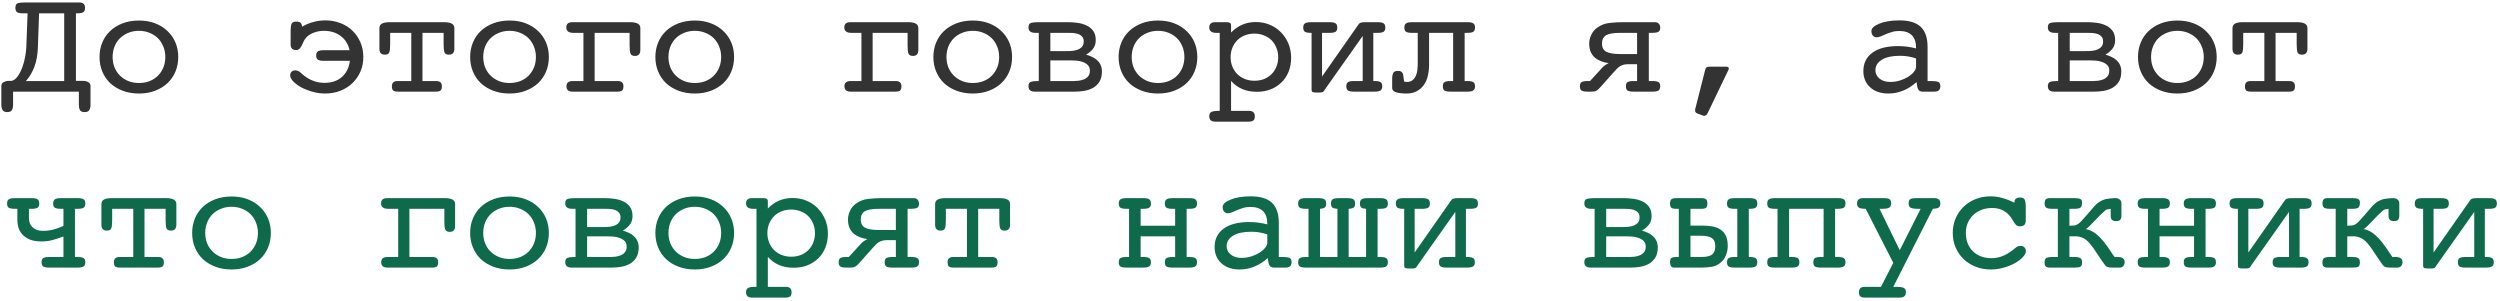 <?xml version="1.0" encoding="UTF-8"?> <svg xmlns="http://www.w3.org/2000/svg" width="682" height="82" viewBox="0 0 682 82" fill="none"><path d="M21.513 25H3.568V28.609C3.568 29.17 3.466 29.635 3.261 30.004C3.069 30.387 2.639 30.578 1.969 30.578C1.326 30.578 0.896 30.38 0.677 29.983C0.472 29.601 0.369 29.129 0.369 28.568V23.482C0.369 22.977 0.581 22.614 1.005 22.395C1.429 22.177 1.866 22.067 2.317 22.067H3.158C3.801 21.917 4.361 21.493 4.84 20.796C5.332 20.099 5.749 19.285 6.091 18.355C6.433 17.412 6.692 16.441 6.87 15.443C7.048 14.445 7.15 13.584 7.178 12.859L7.526 3.631H6.173C5.476 3.631 4.97 3.528 4.655 3.323C4.354 3.104 4.204 2.715 4.204 2.154C4.204 1.457 4.402 1.04 4.799 0.903C5.209 0.753 5.824 0.678 6.645 0.678H21.677C22.689 0.678 23.194 1.17 23.194 2.154C23.194 2.715 23.037 3.104 22.723 3.323C22.408 3.528 21.902 3.631 21.205 3.631H20.713V22.067H22.764C23.215 22.067 23.645 22.177 24.056 22.395C24.48 22.614 24.691 22.977 24.691 23.482V28.568C24.691 29.129 24.589 29.601 24.384 29.983C24.179 30.38 23.748 30.578 23.092 30.578C22.422 30.578 21.991 30.387 21.8 30.004C21.608 29.635 21.513 29.17 21.513 28.609V25ZM17.514 3.631H10.664L10.336 12.859C10.281 14.883 9.96 16.674 9.372 18.232C8.784 19.777 8.012 21.069 7.055 22.108H17.514V3.631ZM48.624 15.546C48.624 16.981 48.371 18.308 47.865 19.524C47.359 20.741 46.635 21.794 45.691 22.683C44.762 23.558 43.634 24.248 42.308 24.754C40.995 25.26 39.525 25.513 37.898 25.513C36.285 25.513 34.809 25.26 33.469 24.754C32.143 24.248 31.008 23.558 30.064 22.683C29.135 21.794 28.417 20.741 27.911 19.524C27.405 18.308 27.152 16.981 27.152 15.546C27.152 14.124 27.405 12.805 27.911 11.588C28.417 10.371 29.135 9.325 30.064 8.45C31.008 7.562 32.143 6.864 33.469 6.358C34.809 5.853 36.285 5.6 37.898 5.6C39.525 5.6 40.995 5.853 42.308 6.358C43.634 6.864 44.762 7.568 45.691 8.471C46.635 9.359 47.359 10.405 47.865 11.608C48.371 12.812 48.624 14.124 48.624 15.546ZM37.898 22.642C38.965 22.642 39.935 22.471 40.81 22.129C41.699 21.773 42.458 21.281 43.087 20.652C43.716 20.023 44.208 19.278 44.563 18.417C44.919 17.542 45.097 16.585 45.097 15.546C45.097 14.534 44.919 13.591 44.563 12.716C44.208 11.827 43.716 11.068 43.087 10.44C42.458 9.811 41.699 9.318 40.81 8.963C39.935 8.594 38.965 8.409 37.898 8.409C36.846 8.409 35.875 8.594 34.986 8.963C34.111 9.318 33.352 9.811 32.71 10.44C32.081 11.068 31.589 11.827 31.233 12.716C30.892 13.591 30.721 14.534 30.721 15.546C30.721 16.558 30.892 17.501 31.233 18.376C31.589 19.237 32.081 19.982 32.71 20.611C33.352 21.24 34.111 21.739 34.986 22.108C35.875 22.464 36.846 22.642 37.898 22.642ZM88.307 16.592C87.582 16.592 87.056 16.489 86.728 16.284C86.413 16.079 86.256 15.696 86.256 15.136C86.256 14.575 86.413 14.199 86.728 14.008C87.056 13.803 87.582 13.7 88.307 13.7H95.361C95.006 12.046 94.199 10.754 92.941 9.824C91.697 8.881 90.166 8.409 88.348 8.409C87.117 8.409 85.969 8.676 84.902 9.209C83.85 9.742 83.111 10.542 82.688 11.608C82.455 12.224 82.189 12.723 81.888 13.105C81.601 13.475 81.238 13.659 80.801 13.659C79.789 13.659 79.283 13.153 79.283 12.142V8.409C79.283 7.521 79.372 6.878 79.55 6.481C79.741 6.085 80.158 5.887 80.801 5.887C81.853 5.887 82.38 6.324 82.38 7.199V7.281C83.364 6.721 84.383 6.297 85.436 6.01C86.488 5.709 87.603 5.559 88.778 5.559C90.228 5.559 91.581 5.805 92.839 6.297C94.11 6.775 95.204 7.459 96.12 8.348C97.05 9.223 97.781 10.282 98.314 11.526C98.848 12.757 99.114 14.097 99.114 15.546C99.114 16.981 98.855 18.301 98.335 19.504C97.815 20.707 97.091 21.76 96.161 22.662C95.245 23.551 94.144 24.248 92.859 24.754C91.588 25.26 90.214 25.513 88.737 25.513C87.507 25.513 86.311 25.342 85.148 25C83.986 24.658 82.961 24.248 82.072 23.77C81.197 23.277 80.493 22.744 79.96 22.17C79.427 21.596 79.16 21.069 79.16 20.591C79.16 20.167 79.283 19.832 79.529 19.586C79.789 19.326 80.124 19.196 80.534 19.196C81.095 19.196 81.607 19.422 82.072 19.873C82.537 20.324 83.091 20.762 83.733 21.186C84.458 21.65 85.231 22.006 86.051 22.252C86.885 22.484 87.705 22.601 88.512 22.601C90.481 22.601 92.073 22.061 93.29 20.98C94.507 19.887 95.225 18.424 95.443 16.592H88.307ZM108.589 25C107.96 25 107.522 24.904 107.276 24.713C107.03 24.508 106.907 24.111 106.907 23.523C106.907 22.58 107.42 22.108 108.445 22.108H112.198V8.963H106.436V12.101C106.436 13.085 106.36 13.803 106.21 14.254C106.06 14.691 105.643 14.91 104.959 14.91C103.988 14.91 103.503 14.37 103.503 13.29V7.691C103.503 7.104 103.735 6.687 104.2 6.44C104.679 6.181 105.396 6.051 106.354 6.051H121.099C122.042 6.051 122.753 6.181 123.231 6.44C123.71 6.687 123.949 7.104 123.949 7.691V13.29C123.949 14.37 123.457 14.91 122.473 14.91C121.803 14.91 121.393 14.691 121.242 14.254C121.092 13.803 121.017 13.085 121.017 12.101V8.963H115.254V22.108H118.986C120.025 22.108 120.545 22.58 120.545 23.523C120.545 24.111 120.415 24.508 120.155 24.713C119.909 24.904 119.479 25 118.863 25H108.589ZM149.728 15.546C149.728 16.981 149.475 18.308 148.969 19.524C148.463 20.741 147.738 21.794 146.795 22.683C145.865 23.558 144.737 24.248 143.411 24.754C142.099 25.26 140.629 25.513 139.002 25.513C137.389 25.513 135.912 25.26 134.572 24.754C133.246 24.248 132.111 23.558 131.168 22.683C130.238 21.794 129.521 20.741 129.015 19.524C128.509 18.308 128.256 16.981 128.256 15.546C128.256 14.124 128.509 12.805 129.015 11.588C129.521 10.371 130.238 9.325 131.168 8.45C132.111 7.562 133.246 6.864 134.572 6.358C135.912 5.853 137.389 5.6 139.002 5.6C140.629 5.6 142.099 5.853 143.411 6.358C144.737 6.864 145.865 7.568 146.795 8.471C147.738 9.359 148.463 10.405 148.969 11.608C149.475 12.812 149.728 14.124 149.728 15.546ZM139.002 22.642C140.068 22.642 141.039 22.471 141.914 22.129C142.803 21.773 143.562 21.281 144.19 20.652C144.819 20.023 145.312 19.278 145.667 18.417C146.022 17.542 146.2 16.585 146.2 15.546C146.2 14.534 146.022 13.591 145.667 12.716C145.312 11.827 144.819 11.068 144.19 10.44C143.562 9.811 142.803 9.318 141.914 8.963C141.039 8.594 140.068 8.409 139.002 8.409C137.949 8.409 136.979 8.594 136.09 8.963C135.215 9.318 134.456 9.811 133.813 10.44C133.185 11.068 132.692 11.827 132.337 12.716C131.995 13.591 131.824 14.534 131.824 15.546C131.824 16.558 131.995 17.501 132.337 18.376C132.692 19.237 133.185 19.982 133.813 20.611C134.456 21.24 135.215 21.739 136.09 22.108C136.979 22.464 137.949 22.642 139.002 22.642ZM156.208 25C155.087 25 154.526 24.508 154.526 23.523C154.526 22.58 155.101 22.108 156.249 22.108H159.161V8.963H156.434C155.135 8.963 154.485 8.471 154.485 7.486C154.485 6.529 155.032 6.051 156.126 6.051H171.835C172.792 6.051 173.503 6.181 173.968 6.44C174.446 6.687 174.686 7.104 174.686 7.691V13.618C174.686 14.712 174.2 15.259 173.229 15.259C172.56 15.259 172.143 15.033 171.979 14.582C171.828 14.131 171.753 13.42 171.753 12.449V8.963H162.217V22.108H168.513C169.552 22.108 170.071 22.58 170.071 23.523C170.071 24.111 169.941 24.508 169.682 24.713C169.436 24.904 169.005 25 168.39 25H156.208ZM200.259 15.546C200.259 16.981 200.006 18.308 199.5 19.524C198.994 20.741 198.27 21.794 197.326 22.683C196.396 23.558 195.269 24.248 193.942 24.754C192.63 25.26 191.16 25.513 189.533 25.513C187.92 25.513 186.443 25.26 185.104 24.754C183.777 24.248 182.643 23.558 181.699 22.683C180.77 21.794 180.052 20.741 179.546 19.524C179.04 18.308 178.787 16.981 178.787 15.546C178.787 14.124 179.04 12.805 179.546 11.588C180.052 10.371 180.77 9.325 181.699 8.45C182.643 7.562 183.777 6.864 185.104 6.358C186.443 5.853 187.92 5.6 189.533 5.6C191.16 5.6 192.63 5.853 193.942 6.358C195.269 6.864 196.396 7.568 197.326 8.471C198.27 9.359 198.994 10.405 199.5 11.608C200.006 12.812 200.259 14.124 200.259 15.546ZM189.533 22.642C190.6 22.642 191.57 22.471 192.445 22.129C193.334 21.773 194.093 21.281 194.722 20.652C195.351 20.023 195.843 19.278 196.198 18.417C196.554 17.542 196.731 16.585 196.731 15.546C196.731 14.534 196.554 13.591 196.198 12.716C195.843 11.827 195.351 11.068 194.722 10.44C194.093 9.811 193.334 9.318 192.445 8.963C191.57 8.594 190.6 8.409 189.533 8.409C188.48 8.409 187.51 8.594 186.621 8.963C185.746 9.318 184.987 9.811 184.345 10.44C183.716 11.068 183.224 11.827 182.868 12.716C182.526 13.591 182.355 14.534 182.355 15.546C182.355 16.558 182.526 17.501 182.868 18.376C183.224 19.237 183.716 19.982 184.345 20.611C184.987 21.24 185.746 21.739 186.621 22.108C187.51 22.464 188.48 22.642 189.533 22.642ZM232.046 25C230.925 25 230.364 24.508 230.364 23.523C230.364 22.58 230.938 22.108 232.087 22.108H234.999V8.963H232.271C230.973 8.963 230.323 8.471 230.323 7.486C230.323 6.529 230.87 6.051 231.964 6.051H247.673C248.63 6.051 249.341 6.181 249.806 6.44C250.284 6.687 250.523 7.104 250.523 7.691V13.618C250.523 14.712 250.038 15.259 249.067 15.259C248.397 15.259 247.98 15.033 247.816 14.582C247.666 14.131 247.591 13.42 247.591 12.449V8.963H238.055V22.108H244.351C245.39 22.108 245.909 22.58 245.909 23.523C245.909 24.111 245.779 24.508 245.52 24.713C245.273 24.904 244.843 25 244.228 25H232.046ZM276.097 15.546C276.097 16.981 275.844 18.308 275.338 19.524C274.832 20.741 274.107 21.794 273.164 22.683C272.234 23.558 271.106 24.248 269.78 24.754C268.468 25.26 266.998 25.513 265.371 25.513C263.758 25.513 262.281 25.26 260.941 24.754C259.615 24.248 258.48 23.558 257.537 22.683C256.607 21.794 255.89 20.741 255.384 19.524C254.878 18.308 254.625 16.981 254.625 15.546C254.625 14.124 254.878 12.805 255.384 11.588C255.89 10.371 256.607 9.325 257.537 8.45C258.48 7.562 259.615 6.864 260.941 6.358C262.281 5.853 263.758 5.6 265.371 5.6C266.998 5.6 268.468 5.853 269.78 6.358C271.106 6.864 272.234 7.568 273.164 8.471C274.107 9.359 274.832 10.405 275.338 11.608C275.844 12.812 276.097 14.124 276.097 15.546ZM265.371 22.642C266.438 22.642 267.408 22.471 268.283 22.129C269.172 21.773 269.931 21.281 270.56 20.652C271.188 20.023 271.681 19.278 272.036 18.417C272.392 17.542 272.569 16.585 272.569 15.546C272.569 14.534 272.392 13.591 272.036 12.716C271.681 11.827 271.188 11.068 270.56 10.44C269.931 9.811 269.172 9.318 268.283 8.963C267.408 8.594 266.438 8.409 265.371 8.409C264.318 8.409 263.348 8.594 262.459 8.963C261.584 9.318 260.825 9.811 260.183 10.44C259.554 11.068 259.062 11.827 258.706 12.716C258.364 13.591 258.193 14.534 258.193 15.546C258.193 16.558 258.364 17.501 258.706 18.376C259.062 19.237 259.554 19.982 260.183 20.611C260.825 21.24 261.584 21.739 262.459 22.108C263.348 22.464 264.318 22.642 265.371 22.642ZM282.29 25C281.142 25 280.567 24.508 280.567 23.523C280.567 22.936 280.752 22.553 281.121 22.375C281.504 22.197 282.119 22.108 282.967 22.108H283.377V8.963H282.454C281.196 8.963 280.567 8.471 280.567 7.486C280.567 6.789 280.8 6.379 281.265 6.256C281.729 6.119 282.434 6.051 283.377 6.051H291.437C292.229 6.051 293.057 6.112 293.918 6.235C294.793 6.345 295.6 6.57 296.338 6.912C297.076 7.24 297.691 7.726 298.184 8.368C298.676 9.011 298.922 9.865 298.922 10.932C298.922 11.916 298.662 12.723 298.143 13.352C297.623 13.98 297.001 14.5 296.276 14.91C296.837 15.06 297.377 15.259 297.896 15.505C298.416 15.737 298.874 16.038 299.271 16.407C299.681 16.763 300.002 17.193 300.234 17.699C300.48 18.205 300.604 18.807 300.604 19.504C300.604 20.625 300.385 21.541 299.947 22.252C299.51 22.963 298.942 23.523 298.245 23.934C297.548 24.33 296.755 24.61 295.866 24.774C294.991 24.925 294.116 25 293.241 25H282.29ZM286.535 13.946H290.473C290.814 13.946 291.279 13.94 291.867 13.926C292.455 13.912 293.029 13.83 293.59 13.68C294.15 13.529 294.629 13.276 295.025 12.921C295.436 12.552 295.641 12.012 295.641 11.301C295.641 10.685 295.47 10.221 295.128 9.906C294.8 9.578 294.396 9.346 293.918 9.209C293.439 9.072 292.954 8.997 292.462 8.983C291.983 8.97 291.587 8.963 291.272 8.963H286.535V13.946ZM286.535 16.469V22.108H292.954C293.323 22.108 293.754 22.081 294.246 22.026C294.752 21.958 295.23 21.835 295.682 21.657C296.133 21.48 296.516 21.206 296.83 20.837C297.158 20.454 297.322 19.935 297.322 19.278C297.322 18.608 297.131 18.096 296.748 17.74C296.379 17.371 295.914 17.091 295.354 16.899C294.793 16.694 294.198 16.571 293.569 16.53C292.94 16.489 292.387 16.469 291.908 16.469H286.535ZM326.628 15.546C326.628 16.981 326.375 18.308 325.869 19.524C325.363 20.741 324.639 21.794 323.695 22.683C322.766 23.558 321.638 24.248 320.312 24.754C318.999 25.26 317.529 25.513 315.902 25.513C314.289 25.513 312.812 25.26 311.473 24.754C310.146 24.248 309.012 23.558 308.068 22.683C307.139 21.794 306.421 20.741 305.915 19.524C305.409 18.308 305.156 16.981 305.156 15.546C305.156 14.124 305.409 12.805 305.915 11.588C306.421 10.371 307.139 9.325 308.068 8.45C309.012 7.562 310.146 6.864 311.473 6.358C312.812 5.853 314.289 5.6 315.902 5.6C317.529 5.6 318.999 5.853 320.312 6.358C321.638 6.864 322.766 7.568 323.695 8.471C324.639 9.359 325.363 10.405 325.869 11.608C326.375 12.812 326.628 14.124 326.628 15.546ZM315.902 22.642C316.969 22.642 317.939 22.471 318.814 22.129C319.703 21.773 320.462 21.281 321.091 20.652C321.72 20.023 322.212 19.278 322.567 18.417C322.923 17.542 323.101 16.585 323.101 15.546C323.101 14.534 322.923 13.591 322.567 12.716C322.212 11.827 321.72 11.068 321.091 10.44C320.462 9.811 319.703 9.318 318.814 8.963C317.939 8.594 316.969 8.409 315.902 8.409C314.85 8.409 313.879 8.594 312.99 8.963C312.115 9.318 311.356 9.811 310.714 10.44C310.085 11.068 309.593 11.827 309.237 12.716C308.896 13.591 308.725 14.534 308.725 15.546C308.725 16.558 308.896 17.501 309.237 18.376C309.593 19.237 310.085 19.982 310.714 20.611C311.356 21.24 312.115 21.739 312.99 22.108C313.879 22.464 314.85 22.642 315.902 22.642ZM342.193 22.026C343.137 22.026 344.005 21.876 344.798 21.575C345.604 21.261 346.295 20.816 346.869 20.242C347.443 19.668 347.888 18.991 348.202 18.212C348.53 17.419 348.694 16.544 348.694 15.587C348.694 14.671 348.53 13.823 348.202 13.044C347.888 12.251 347.45 11.567 346.89 10.993C346.329 10.419 345.639 9.975 344.818 9.66C344.012 9.332 343.137 9.168 342.193 9.168C341.236 9.168 340.354 9.332 339.548 9.66C338.755 9.975 338.078 10.419 337.518 10.993C336.957 11.567 336.513 12.251 336.185 13.044C335.87 13.823 335.713 14.671 335.713 15.587C335.713 16.517 335.87 17.378 336.185 18.171C336.513 18.95 336.957 19.627 337.518 20.201C338.078 20.762 338.755 21.206 339.548 21.534C340.354 21.862 341.236 22.026 342.193 22.026ZM331.509 33.183C330.429 33.183 329.889 32.697 329.889 31.727C329.889 31.139 330.08 30.742 330.463 30.537C330.859 30.346 331.488 30.25 332.35 30.25H332.739V8.963H331.816C330.531 8.963 329.889 8.471 329.889 7.486C329.889 6.529 330.429 6.051 331.509 6.051H334.667C335.446 6.051 335.836 6.331 335.836 6.892V8.881C337.695 6.967 339.938 6.01 342.562 6.01C343.902 6.01 345.16 6.249 346.336 6.728C347.512 7.206 348.53 7.883 349.392 8.758C350.267 9.619 350.957 10.651 351.463 11.854C351.969 13.058 352.222 14.37 352.222 15.792C352.222 17.173 351.989 18.431 351.524 19.565C351.073 20.7 350.424 21.678 349.576 22.498C348.742 23.305 347.758 23.934 346.623 24.385C345.488 24.822 344.244 25.041 342.891 25.041C339.924 25.041 337.572 24.05 335.836 22.067V30.25H340.758C341.797 30.25 342.316 30.742 342.316 31.727C342.316 32.287 342.18 32.67 341.906 32.875C341.646 33.08 341.209 33.183 340.594 33.183H331.509ZM359.297 25.246C358.791 25.246 358.415 25.212 358.169 25.144C357.923 25.075 357.8 24.829 357.8 24.405V8.963H357.574C356.85 8.963 356.323 8.867 355.995 8.676C355.681 8.471 355.523 8.088 355.523 7.527C355.523 6.967 355.681 6.584 355.995 6.379C356.323 6.16 356.85 6.051 357.574 6.051H362.742C363.48 6.051 364.007 6.153 364.321 6.358C364.649 6.55 364.813 6.939 364.813 7.527C364.813 8.088 364.649 8.471 364.321 8.676C364.007 8.867 363.48 8.963 362.742 8.963H361.491H360.65V20.878L370.31 7.076C370.583 6.625 370.843 6.345 371.089 6.235C371.349 6.112 371.8 6.051 372.442 6.051H374.596H374.678H375.847C376.571 6.051 377.098 6.153 377.426 6.358C377.754 6.55 377.918 6.939 377.918 7.527C377.918 8.088 377.754 8.471 377.426 8.676C377.098 8.867 376.571 8.963 375.847 8.963H374.637V22.108H375.006C375.744 22.108 376.271 22.204 376.585 22.395C376.913 22.587 377.077 22.963 377.077 23.523C377.077 24.084 376.913 24.474 376.585 24.692C376.271 24.898 375.744 25 375.006 25H369.346C368.621 25 368.095 24.904 367.767 24.713C367.438 24.508 367.274 24.111 367.274 23.523C367.274 22.963 367.438 22.587 367.767 22.395C368.095 22.204 368.621 22.108 369.346 22.108H371.109H371.745V9.804L361.491 24.323C361.437 24.46 361.368 24.569 361.286 24.651C361.218 24.72 361.156 24.795 361.102 24.877C361.02 25.014 360.924 25.096 360.814 25.123C360.705 25.178 360.568 25.212 360.404 25.226C360.254 25.239 360.042 25.246 359.769 25.246H359.297ZM395.657 25C394.933 25 394.406 24.904 394.078 24.713C393.764 24.508 393.606 24.111 393.606 23.523C393.606 22.963 393.764 22.587 394.078 22.395C394.406 22.204 394.933 22.108 395.657 22.108H396.416V8.963H389.854V17.658C389.854 18.684 389.744 19.675 389.525 20.632C389.307 21.589 388.951 22.423 388.459 23.134C387.967 23.845 387.324 24.419 386.531 24.856C385.752 25.294 384.802 25.513 383.681 25.513C383.462 25.513 383.188 25.506 382.86 25.492C382.546 25.479 382.211 25.444 381.855 25.39C381.514 25.349 381.186 25.28 380.871 25.185C380.57 25.089 380.331 24.973 380.153 24.836C379.907 24.576 379.784 24.269 379.784 23.913V21.268C379.784 20.816 379.866 20.386 380.03 19.976C380.194 19.552 380.646 19.34 381.384 19.34C381.767 19.34 382.047 19.401 382.225 19.524C382.416 19.648 382.566 19.818 382.676 20.037C382.758 20.27 382.812 20.509 382.84 20.755C382.867 20.987 382.895 21.213 382.922 21.432L383.065 22.273C383.339 22.327 383.571 22.355 383.763 22.355C384.446 22.355 384.986 22.184 385.383 21.842C385.793 21.486 386.094 21.062 386.285 20.57C386.49 20.078 386.62 19.565 386.675 19.032C386.729 18.499 386.757 18.041 386.757 17.658V8.963H385.157C384.433 8.963 383.906 8.867 383.578 8.676C383.264 8.471 383.106 8.088 383.106 7.527C383.106 6.967 383.264 6.584 383.578 6.379C383.906 6.16 384.433 6.051 385.157 6.051H400.312C401.051 6.051 401.577 6.153 401.892 6.358C402.22 6.55 402.384 6.939 402.384 7.527C402.384 8.088 402.22 8.471 401.892 8.676C401.577 8.867 401.051 8.963 400.312 8.963H399.554V22.108H400.312C401.051 22.108 401.577 22.204 401.892 22.395C402.22 22.587 402.384 22.963 402.384 23.523C402.384 24.084 402.22 24.474 401.892 24.692C401.577 24.898 401.051 25 400.312 25H395.657ZM433.043 25C432.318 25 431.792 24.904 431.464 24.713C431.149 24.508 430.992 24.111 430.992 23.523C430.992 22.963 431.149 22.587 431.464 22.395C431.792 22.204 432.318 22.108 433.043 22.108H433.761L437.021 18.54C437.473 18.034 438.081 17.597 438.847 17.227C438.081 17.118 437.377 16.94 436.734 16.694C436.092 16.435 435.531 16.1 435.053 15.69C434.574 15.266 434.198 14.739 433.925 14.11C433.665 13.468 433.535 12.716 433.535 11.854C433.535 11.048 433.733 10.241 434.13 9.435C434.526 8.614 435.087 7.965 435.812 7.486C436.796 6.789 437.89 6.379 439.093 6.256C440.296 6.119 441.526 6.051 442.784 6.051H451.479C451.958 6.051 452.313 6.201 452.546 6.502C452.792 6.789 452.915 7.131 452.915 7.527C452.915 8.088 452.751 8.471 452.423 8.676C452.095 8.867 451.486 8.963 450.598 8.963H449.798V22.108H450.844C451.568 22.108 452.095 22.204 452.423 22.395C452.751 22.587 452.915 22.963 452.915 23.523C452.915 24.084 452.751 24.474 452.423 24.692C452.095 24.898 451.568 25 450.844 25H445.594C444.869 25 444.343 24.904 444.015 24.713C443.7 24.508 443.543 24.111 443.543 23.523C443.543 22.963 443.7 22.587 444.015 22.395C444.343 22.204 444.869 22.108 445.594 22.108H446.599V17.515H444.097C443.646 17.515 443.256 17.562 442.928 17.658C442.613 17.74 442.306 17.863 442.005 18.027C441.718 18.191 441.431 18.417 441.144 18.704C440.87 18.977 440.549 19.326 440.18 19.75L436.652 23.708C436.434 23.954 436.229 24.166 436.037 24.344C435.859 24.508 435.682 24.638 435.504 24.733C435.34 24.829 435.148 24.898 434.93 24.939C434.711 24.98 434.444 25 434.13 25H433.043ZM446.599 8.963H441.984C440.139 8.963 438.847 9.188 438.108 9.64C437.384 10.077 437.021 10.829 437.021 11.896C437.021 12.935 437.404 13.673 438.17 14.11C438.949 14.534 440.262 14.746 442.107 14.746H446.599V8.963ZM465.117 19.278C465.227 18.827 465.363 18.533 465.527 18.396C465.705 18.26 466.013 18.191 466.45 18.191H470.941C471.146 18.191 471.311 18.232 471.434 18.314C471.557 18.396 471.618 18.499 471.618 18.622C471.618 18.69 471.604 18.779 471.577 18.889C471.55 18.998 471.509 19.101 471.454 19.196L465.814 30.927C465.719 31.132 465.589 31.296 465.425 31.419C465.261 31.542 465.083 31.604 464.892 31.604C464.864 31.604 464.816 31.597 464.748 31.583C464.693 31.569 464.611 31.542 464.502 31.501L463.046 30.968C462.841 30.886 462.684 30.776 462.574 30.64C462.479 30.517 462.431 30.373 462.431 30.209C462.431 30.059 462.431 29.949 462.431 29.881C462.444 29.812 462.458 29.751 462.472 29.696L465.117 19.278ZM524.467 25C523.674 25 523.195 24.549 523.031 23.646L522.826 22.395C521.705 23.407 520.495 24.18 519.196 24.713C517.911 25.246 516.558 25.513 515.136 25.513C513.058 25.513 511.403 24.945 510.173 23.811C508.942 22.676 508.327 21.199 508.327 19.381C508.327 17.248 509.147 15.58 510.788 14.377C512.429 13.174 514.773 12.572 517.822 12.572C519.395 12.572 521.021 12.784 522.703 13.208V13.065C522.703 9.988 521.158 8.45 518.068 8.45C517.344 8.45 516.688 8.546 516.1 8.737C515.512 8.915 514.972 9.106 514.479 9.312C513.987 9.517 513.529 9.715 513.105 9.906C512.695 10.084 512.292 10.173 511.896 10.173C511.513 10.173 511.185 10.023 510.911 9.722C510.651 9.407 510.521 8.983 510.521 8.45C510.521 8.081 510.699 7.732 511.055 7.404C511.424 7.062 511.943 6.755 512.613 6.481C513.283 6.194 514.083 5.969 515.013 5.805C515.956 5.641 517.002 5.559 518.15 5.559C520.789 5.559 522.73 6.146 523.975 7.322C525.219 8.498 525.841 10.33 525.841 12.818V22.108H526.887C527.762 22.108 528.384 22.19 528.753 22.355C529.136 22.519 529.327 22.908 529.327 23.523C529.327 24.508 528.78 25 527.687 25H524.467ZM522.703 15.935C521.268 15.457 519.825 15.218 518.376 15.218C516.188 15.218 514.514 15.58 513.352 16.305C512.189 17.029 511.608 17.98 511.608 19.155C511.608 20.058 511.978 20.816 512.716 21.432C513.468 22.047 514.445 22.355 515.648 22.355C516.564 22.355 517.446 22.225 518.294 21.965C519.155 21.691 519.907 21.356 520.55 20.96C521.192 20.55 521.712 20.099 522.108 19.606C522.505 19.114 522.703 18.629 522.703 18.15V15.935ZM560.376 25C559.228 25 558.653 24.508 558.653 23.523C558.653 22.936 558.838 22.553 559.207 22.375C559.59 22.197 560.205 22.108 561.053 22.108H561.463V8.963H560.54C559.282 8.963 558.653 8.471 558.653 7.486C558.653 6.789 558.886 6.379 559.351 6.256C559.815 6.119 560.52 6.051 561.463 6.051H569.522C570.315 6.051 571.143 6.112 572.004 6.235C572.879 6.345 573.686 6.57 574.424 6.912C575.162 7.24 575.777 7.726 576.27 8.368C576.762 9.011 577.008 9.865 577.008 10.932C577.008 11.916 576.748 12.723 576.229 13.352C575.709 13.98 575.087 14.5 574.362 14.91C574.923 15.06 575.463 15.259 575.982 15.505C576.502 15.737 576.96 16.038 577.356 16.407C577.767 16.763 578.088 17.193 578.32 17.699C578.566 18.205 578.689 18.807 578.689 19.504C578.689 20.625 578.471 21.541 578.033 22.252C577.596 22.963 577.028 23.523 576.331 23.934C575.634 24.33 574.841 24.61 573.952 24.774C573.077 24.925 572.202 25 571.327 25H560.376ZM564.621 13.946H568.559C568.9 13.946 569.365 13.94 569.953 13.926C570.541 13.912 571.115 13.83 571.676 13.68C572.236 13.529 572.715 13.276 573.111 12.921C573.521 12.552 573.727 12.012 573.727 11.301C573.727 10.685 573.556 10.221 573.214 9.906C572.886 9.578 572.482 9.346 572.004 9.209C571.525 9.072 571.04 8.997 570.548 8.983C570.069 8.97 569.673 8.963 569.358 8.963H564.621V13.946ZM564.621 16.469V22.108H571.04C571.409 22.108 571.84 22.081 572.332 22.026C572.838 21.958 573.316 21.835 573.768 21.657C574.219 21.48 574.602 21.206 574.916 20.837C575.244 20.454 575.408 19.935 575.408 19.278C575.408 18.608 575.217 18.096 574.834 17.74C574.465 17.371 574 17.091 573.439 16.899C572.879 16.694 572.284 16.571 571.655 16.53C571.026 16.489 570.473 16.469 569.994 16.469H564.621ZM604.714 15.546C604.714 16.981 604.461 18.308 603.955 19.524C603.449 20.741 602.725 21.794 601.781 22.683C600.852 23.558 599.724 24.248 598.397 24.754C597.085 25.26 595.615 25.513 593.988 25.513C592.375 25.513 590.898 25.26 589.559 24.754C588.232 24.248 587.098 23.558 586.154 22.683C585.225 21.794 584.507 20.741 584.001 19.524C583.495 18.308 583.242 16.981 583.242 15.546C583.242 14.124 583.495 12.805 584.001 11.588C584.507 10.371 585.225 9.325 586.154 8.45C587.098 7.562 588.232 6.864 589.559 6.358C590.898 5.853 592.375 5.6 593.988 5.6C595.615 5.6 597.085 5.853 598.397 6.358C599.724 6.864 600.852 7.568 601.781 8.471C602.725 9.359 603.449 10.405 603.955 11.608C604.461 12.812 604.714 14.124 604.714 15.546ZM593.988 22.642C595.055 22.642 596.025 22.471 596.9 22.129C597.789 21.773 598.548 21.281 599.177 20.652C599.806 20.023 600.298 19.278 600.653 18.417C601.009 17.542 601.187 16.585 601.187 15.546C601.187 14.534 601.009 13.591 600.653 12.716C600.298 11.827 599.806 11.068 599.177 10.44C598.548 9.811 597.789 9.318 596.9 8.963C596.025 8.594 595.055 8.409 593.988 8.409C592.936 8.409 591.965 8.594 591.076 8.963C590.201 9.318 589.442 9.811 588.8 10.44C588.171 11.068 587.679 11.827 587.323 12.716C586.981 13.591 586.811 14.534 586.811 15.546C586.811 16.558 586.981 17.501 587.323 18.376C587.679 19.237 588.171 19.982 588.8 20.611C589.442 21.24 590.201 21.739 591.076 22.108C591.965 22.464 592.936 22.642 593.988 22.642ZM614.106 25C613.478 25 613.04 24.904 612.794 24.713C612.548 24.508 612.425 24.111 612.425 23.523C612.425 22.58 612.938 22.108 613.963 22.108H617.716V8.963H611.953V12.101C611.953 13.085 611.878 13.803 611.728 14.254C611.577 14.691 611.16 14.91 610.477 14.91C609.506 14.91 609.021 14.37 609.021 13.29V7.691C609.021 7.104 609.253 6.687 609.718 6.44C610.196 6.181 610.914 6.051 611.871 6.051H626.616C627.56 6.051 628.271 6.181 628.749 6.44C629.228 6.687 629.467 7.104 629.467 7.691V13.29C629.467 14.37 628.975 14.91 627.99 14.91C627.32 14.91 626.91 14.691 626.76 14.254C626.609 13.803 626.534 13.085 626.534 12.101V8.963H620.771V22.108H624.504C625.543 22.108 626.062 22.58 626.062 23.523C626.062 24.111 625.933 24.508 625.673 24.713C625.427 24.904 624.996 25 624.381 25H614.106Z" fill="#333333"></path><path d="M17.309 56.963H16.55C15.825 56.963 15.299 56.867 14.971 56.676C14.656 56.471 14.499 56.088 14.499 55.527C14.499 54.967 14.656 54.584 14.971 54.379C15.299 54.16 15.825 54.051 16.55 54.051H21.205C21.943 54.051 22.47 54.153 22.784 54.358C23.112 54.55 23.276 54.94 23.276 55.527C23.276 56.088 23.112 56.471 22.784 56.676C22.47 56.867 21.943 56.963 21.205 56.963H20.446V70.108H21.205C21.943 70.108 22.47 70.204 22.784 70.395C23.112 70.587 23.276 70.963 23.276 71.523C23.276 72.084 23.112 72.474 22.784 72.692C22.47 72.897 21.943 73 21.205 73H13.392C12.667 73 12.141 72.904 11.812 72.713C11.498 72.508 11.341 72.111 11.341 71.523C11.341 70.963 11.498 70.587 11.812 70.395C12.141 70.204 12.667 70.108 13.392 70.108H17.309V64.51C16.324 64.879 15.347 65.2 14.376 65.474C13.419 65.733 12.407 65.863 11.341 65.863C10.001 65.863 8.9 65.679 8.039 65.31C7.191 64.927 6.521 64.448 6.029 63.874C5.537 63.3 5.195 62.678 5.004 62.008C4.826 61.324 4.737 60.688 4.737 60.101V56.963H3.999C3.261 56.963 2.728 56.867 2.399 56.676C2.085 56.471 1.928 56.088 1.928 55.527C1.928 54.967 2.085 54.584 2.399 54.379C2.728 54.16 3.261 54.051 3.999 54.051H8.654C9.379 54.051 9.898 54.153 10.213 54.358C10.541 54.55 10.705 54.94 10.705 55.527C10.705 56.088 10.541 56.471 10.213 56.676C9.898 56.867 9.379 56.963 8.654 56.963H7.896V59.608C7.896 59.964 7.957 60.34 8.08 60.736C8.217 61.133 8.429 61.502 8.716 61.844C9.017 62.172 9.413 62.445 9.905 62.664C10.411 62.869 11.047 62.972 11.812 62.972C12.756 62.972 13.679 62.855 14.581 62.623C15.497 62.377 16.406 62.042 17.309 61.618V56.963ZM32.751 73C32.122 73 31.685 72.904 31.439 72.713C31.192 72.508 31.069 72.111 31.069 71.523C31.069 70.58 31.582 70.108 32.607 70.108H36.36V56.963H30.598V60.101C30.598 61.085 30.523 61.803 30.372 62.254C30.222 62.691 29.805 62.91 29.121 62.91C28.15 62.91 27.665 62.37 27.665 61.29V55.691C27.665 55.103 27.898 54.687 28.362 54.44C28.841 54.181 29.559 54.051 30.516 54.051H45.261C46.204 54.051 46.915 54.181 47.394 54.44C47.872 54.687 48.111 55.103 48.111 55.691V61.29C48.111 62.37 47.619 62.91 46.635 62.91C45.965 62.91 45.555 62.691 45.404 62.254C45.254 61.803 45.179 61.085 45.179 60.101V56.963H39.416V70.108H43.148C44.188 70.108 44.707 70.58 44.707 71.523C44.707 72.111 44.577 72.508 44.317 72.713C44.071 72.904 43.641 73 43.025 73H32.751ZM73.89 63.546C73.89 64.981 73.637 66.308 73.131 67.524C72.625 68.741 71.9 69.794 70.957 70.683C70.027 71.558 68.899 72.248 67.573 72.754C66.261 73.26 64.791 73.513 63.164 73.513C61.551 73.513 60.074 73.26 58.734 72.754C57.408 72.248 56.273 71.558 55.33 70.683C54.4 69.794 53.683 68.741 53.177 67.524C52.671 66.308 52.418 64.981 52.418 63.546C52.418 62.124 52.671 60.805 53.177 59.588C53.683 58.371 54.4 57.325 55.33 56.45C56.273 55.562 57.408 54.864 58.734 54.358C60.074 53.852 61.551 53.6 63.164 53.6C64.791 53.6 66.261 53.852 67.573 54.358C68.899 54.864 70.027 55.568 70.957 56.471C71.9 57.359 72.625 58.405 73.131 59.608C73.637 60.812 73.89 62.124 73.89 63.546ZM63.164 70.642C64.231 70.642 65.201 70.471 66.076 70.129C66.965 69.773 67.724 69.281 68.353 68.652C68.981 68.023 69.474 67.278 69.829 66.417C70.185 65.542 70.362 64.585 70.362 63.546C70.362 62.534 70.185 61.591 69.829 60.716C69.474 59.827 68.981 59.068 68.353 58.44C67.724 57.81 66.965 57.318 66.076 56.963C65.201 56.594 64.231 56.409 63.164 56.409C62.111 56.409 61.141 56.594 60.252 56.963C59.377 57.318 58.618 57.81 57.976 58.44C57.347 59.068 56.855 59.827 56.499 60.716C56.157 61.591 55.986 62.534 55.986 63.546C55.986 64.558 56.157 65.501 56.499 66.376C56.855 67.237 57.347 67.982 57.976 68.611C58.618 69.24 59.377 69.739 60.252 70.108C61.141 70.464 62.111 70.642 63.164 70.642ZM105.677 73C104.556 73 103.995 72.508 103.995 71.523C103.995 70.58 104.569 70.108 105.718 70.108H108.63V56.963H105.902C104.604 56.963 103.954 56.471 103.954 55.486C103.954 54.529 104.501 54.051 105.595 54.051H121.304C122.261 54.051 122.972 54.181 123.437 54.44C123.915 54.687 124.154 55.103 124.154 55.691V61.618C124.154 62.712 123.669 63.259 122.698 63.259C122.028 63.259 121.611 63.033 121.447 62.582C121.297 62.131 121.222 61.42 121.222 60.449V56.963H111.686V70.108H117.981C119.021 70.108 119.54 70.58 119.54 71.523C119.54 72.111 119.41 72.508 119.15 72.713C118.904 72.904 118.474 73 117.858 73H105.677ZM149.728 63.546C149.728 64.981 149.475 66.308 148.969 67.524C148.463 68.741 147.738 69.794 146.795 70.683C145.865 71.558 144.737 72.248 143.411 72.754C142.099 73.26 140.629 73.513 139.002 73.513C137.389 73.513 135.912 73.26 134.572 72.754C133.246 72.248 132.111 71.558 131.168 70.683C130.238 69.794 129.521 68.741 129.015 67.524C128.509 66.308 128.256 64.981 128.256 63.546C128.256 62.124 128.509 60.805 129.015 59.588C129.521 58.371 130.238 57.325 131.168 56.45C132.111 55.562 133.246 54.864 134.572 54.358C135.912 53.852 137.389 53.6 139.002 53.6C140.629 53.6 142.099 53.852 143.411 54.358C144.737 54.864 145.865 55.568 146.795 56.471C147.738 57.359 148.463 58.405 148.969 59.608C149.475 60.812 149.728 62.124 149.728 63.546ZM139.002 70.642C140.068 70.642 141.039 70.471 141.914 70.129C142.803 69.773 143.562 69.281 144.19 68.652C144.819 68.023 145.312 67.278 145.667 66.417C146.022 65.542 146.2 64.585 146.2 63.546C146.2 62.534 146.022 61.591 145.667 60.716C145.312 59.827 144.819 59.068 144.19 58.44C143.562 57.81 142.803 57.318 141.914 56.963C141.039 56.594 140.068 56.409 139.002 56.409C137.949 56.409 136.979 56.594 136.09 56.963C135.215 57.318 134.456 57.81 133.813 58.44C133.185 59.068 132.692 59.827 132.337 60.716C131.995 61.591 131.824 62.534 131.824 63.546C131.824 64.558 131.995 65.501 132.337 66.376C132.692 67.237 133.185 67.982 133.813 68.611C134.456 69.24 135.215 69.739 136.09 70.108C136.979 70.464 137.949 70.642 139.002 70.642ZM155.921 73C154.772 73 154.198 72.508 154.198 71.523C154.198 70.936 154.383 70.553 154.752 70.375C155.135 70.197 155.75 70.108 156.598 70.108H157.008V56.963H156.085C154.827 56.963 154.198 56.471 154.198 55.486C154.198 54.789 154.431 54.379 154.896 54.256C155.36 54.119 156.064 54.051 157.008 54.051H165.067C165.86 54.051 166.688 54.112 167.549 54.235C168.424 54.345 169.23 54.57 169.969 54.912C170.707 55.24 171.322 55.726 171.814 56.368C172.307 57.011 172.553 57.865 172.553 58.932C172.553 59.916 172.293 60.723 171.773 61.352C171.254 61.98 170.632 62.5 169.907 62.91C170.468 63.06 171.008 63.259 171.527 63.505C172.047 63.737 172.505 64.038 172.901 64.407C173.312 64.763 173.633 65.193 173.865 65.699C174.111 66.205 174.234 66.807 174.234 67.504C174.234 68.625 174.016 69.541 173.578 70.252C173.141 70.963 172.573 71.523 171.876 71.934C171.179 72.33 170.386 72.61 169.497 72.774C168.622 72.925 167.747 73 166.872 73H155.921ZM160.166 61.946H164.104C164.445 61.946 164.91 61.94 165.498 61.926C166.086 61.912 166.66 61.83 167.221 61.68C167.781 61.529 168.26 61.276 168.656 60.921C169.066 60.552 169.271 60.012 169.271 59.301C169.271 58.685 169.101 58.221 168.759 57.906C168.431 57.578 168.027 57.346 167.549 57.209C167.07 57.072 166.585 56.997 166.093 56.983C165.614 56.97 165.218 56.963 164.903 56.963H160.166V61.946ZM160.166 64.469V70.108H166.585C166.954 70.108 167.385 70.081 167.877 70.026C168.383 69.958 168.861 69.835 169.312 69.657C169.764 69.48 170.146 69.206 170.461 68.837C170.789 68.454 170.953 67.935 170.953 67.278C170.953 66.608 170.762 66.096 170.379 65.74C170.01 65.371 169.545 65.091 168.984 64.899C168.424 64.694 167.829 64.571 167.2 64.53C166.571 64.489 166.018 64.469 165.539 64.469H160.166ZM200.259 63.546C200.259 64.981 200.006 66.308 199.5 67.524C198.994 68.741 198.27 69.794 197.326 70.683C196.396 71.558 195.269 72.248 193.942 72.754C192.63 73.26 191.16 73.513 189.533 73.513C187.92 73.513 186.443 73.26 185.104 72.754C183.777 72.248 182.643 71.558 181.699 70.683C180.77 69.794 180.052 68.741 179.546 67.524C179.04 66.308 178.787 64.981 178.787 63.546C178.787 62.124 179.04 60.805 179.546 59.588C180.052 58.371 180.77 57.325 181.699 56.45C182.643 55.562 183.777 54.864 185.104 54.358C186.443 53.852 187.92 53.6 189.533 53.6C191.16 53.6 192.63 53.852 193.942 54.358C195.269 54.864 196.396 55.568 197.326 56.471C198.27 57.359 198.994 58.405 199.5 59.608C200.006 60.812 200.259 62.124 200.259 63.546ZM189.533 70.642C190.6 70.642 191.57 70.471 192.445 70.129C193.334 69.773 194.093 69.281 194.722 68.652C195.351 68.023 195.843 67.278 196.198 66.417C196.554 65.542 196.731 64.585 196.731 63.546C196.731 62.534 196.554 61.591 196.198 60.716C195.843 59.827 195.351 59.068 194.722 58.44C194.093 57.81 193.334 57.318 192.445 56.963C191.57 56.594 190.6 56.409 189.533 56.409C188.48 56.409 187.51 56.594 186.621 56.963C185.746 57.318 184.987 57.81 184.345 58.44C183.716 59.068 183.224 59.827 182.868 60.716C182.526 61.591 182.355 62.534 182.355 63.546C182.355 64.558 182.526 65.501 182.868 66.376C183.224 67.237 183.716 67.982 184.345 68.611C184.987 69.24 185.746 69.739 186.621 70.108C187.51 70.464 188.48 70.642 189.533 70.642ZM215.824 70.026C216.768 70.026 217.636 69.876 218.429 69.575C219.235 69.261 219.926 68.816 220.5 68.242C221.074 67.668 221.519 66.991 221.833 66.212C222.161 65.419 222.325 64.544 222.325 63.587C222.325 62.671 222.161 61.823 221.833 61.044C221.519 60.251 221.081 59.567 220.521 58.993C219.96 58.419 219.27 57.975 218.449 57.66C217.643 57.332 216.768 57.168 215.824 57.168C214.867 57.168 213.985 57.332 213.179 57.66C212.386 57.975 211.709 58.419 211.148 58.993C210.588 59.567 210.144 60.251 209.815 61.044C209.501 61.823 209.344 62.671 209.344 63.587C209.344 64.517 209.501 65.378 209.815 66.171C210.144 66.95 210.588 67.627 211.148 68.201C211.709 68.762 212.386 69.206 213.179 69.534C213.985 69.862 214.867 70.026 215.824 70.026ZM205.14 81.183C204.06 81.183 203.52 80.697 203.52 79.727C203.52 79.139 203.711 78.742 204.094 78.537C204.49 78.346 205.119 78.25 205.98 78.25H206.37V56.963H205.447C204.162 56.963 203.52 56.471 203.52 55.486C203.52 54.529 204.06 54.051 205.14 54.051H208.298C209.077 54.051 209.467 54.331 209.467 54.892V56.881C211.326 54.967 213.568 54.01 216.193 54.01C217.533 54.01 218.791 54.249 219.967 54.727C221.143 55.206 222.161 55.883 223.022 56.758C223.897 57.619 224.588 58.651 225.094 59.855C225.6 61.058 225.853 62.37 225.853 63.792C225.853 65.173 225.62 66.431 225.155 67.565C224.704 68.7 224.055 69.678 223.207 70.498C222.373 71.305 221.389 71.934 220.254 72.385C219.119 72.822 217.875 73.041 216.521 73.041C213.555 73.041 211.203 72.05 209.467 70.067V78.25H214.389C215.428 78.25 215.947 78.742 215.947 79.727C215.947 80.287 215.811 80.67 215.537 80.875C215.277 81.08 214.84 81.183 214.225 81.183H205.14ZM230.836 73C230.111 73 229.585 72.904 229.257 72.713C228.942 72.508 228.785 72.111 228.785 71.523C228.785 70.963 228.942 70.587 229.257 70.395C229.585 70.204 230.111 70.108 230.836 70.108H231.554L234.814 66.54C235.266 66.034 235.874 65.597 236.64 65.228C235.874 65.118 235.17 64.94 234.527 64.694C233.885 64.435 233.324 64.1 232.846 63.69C232.367 63.266 231.991 62.739 231.718 62.11C231.458 61.468 231.328 60.716 231.328 59.855C231.328 59.048 231.526 58.241 231.923 57.435C232.319 56.614 232.88 55.965 233.604 55.486C234.589 54.789 235.683 54.379 236.886 54.256C238.089 54.119 239.319 54.051 240.577 54.051H249.272C249.751 54.051 250.106 54.201 250.339 54.502C250.585 54.789 250.708 55.131 250.708 55.527C250.708 56.088 250.544 56.471 250.216 56.676C249.888 56.867 249.279 56.963 248.391 56.963H247.591V70.108H248.637C249.361 70.108 249.888 70.204 250.216 70.395C250.544 70.587 250.708 70.963 250.708 71.523C250.708 72.084 250.544 72.474 250.216 72.692C249.888 72.897 249.361 73 248.637 73H243.387C242.662 73 242.136 72.904 241.808 72.713C241.493 72.508 241.336 72.111 241.336 71.523C241.336 70.963 241.493 70.587 241.808 70.395C242.136 70.204 242.662 70.108 243.387 70.108H244.392V65.515H241.89C241.438 65.515 241.049 65.562 240.721 65.658C240.406 65.74 240.099 65.863 239.798 66.027C239.511 66.191 239.224 66.417 238.937 66.704C238.663 66.978 238.342 67.326 237.973 67.75L234.445 71.708C234.227 71.954 234.021 72.166 233.83 72.344C233.652 72.508 233.475 72.638 233.297 72.733C233.133 72.829 232.941 72.897 232.723 72.939C232.504 72.98 232.237 73 231.923 73H230.836ZM244.392 56.963H239.777C237.932 56.963 236.64 57.188 235.901 57.64C235.177 58.077 234.814 58.829 234.814 59.895C234.814 60.935 235.197 61.673 235.963 62.11C236.742 62.534 238.055 62.746 239.9 62.746H244.392V56.963ZM260.183 73C259.554 73 259.116 72.904 258.87 72.713C258.624 72.508 258.501 72.111 258.501 71.523C258.501 70.58 259.014 70.108 260.039 70.108H263.792V56.963H258.029V60.101C258.029 61.085 257.954 61.803 257.804 62.254C257.653 62.691 257.236 62.91 256.553 62.91C255.582 62.91 255.097 62.37 255.097 61.29V55.691C255.097 55.103 255.329 54.687 255.794 54.44C256.272 54.181 256.99 54.051 257.947 54.051H272.692C273.636 54.051 274.347 54.181 274.825 54.44C275.304 54.687 275.543 55.103 275.543 55.691V61.29C275.543 62.37 275.051 62.91 274.066 62.91C273.396 62.91 272.986 62.691 272.836 62.254C272.686 61.803 272.61 61.085 272.61 60.101V56.963H266.848V70.108H270.58C271.619 70.108 272.139 70.58 272.139 71.523C272.139 72.111 272.009 72.508 271.749 72.713C271.503 72.904 271.072 73 270.457 73H260.183ZM307.269 73C306.53 73 305.997 72.904 305.669 72.713C305.354 72.508 305.197 72.111 305.197 71.523C305.197 70.963 305.354 70.587 305.669 70.395C305.997 70.204 306.53 70.108 307.269 70.108H308.007V56.963H307.269C306.53 56.963 305.997 56.867 305.669 56.676C305.354 56.471 305.197 56.088 305.197 55.527C305.197 54.967 305.354 54.584 305.669 54.379C305.997 54.16 306.53 54.051 307.269 54.051H311.924C312.648 54.051 313.168 54.153 313.482 54.358C313.811 54.55 313.975 54.94 313.975 55.527C313.975 56.088 313.811 56.471 313.482 56.676C313.168 56.867 312.648 56.963 311.924 56.963H311.165V61.577H320.578V56.963H319.819C319.095 56.963 318.568 56.867 318.24 56.676C317.926 56.471 317.769 56.088 317.769 55.527C317.769 54.967 317.926 54.584 318.24 54.379C318.568 54.16 319.095 54.051 319.819 54.051H324.475C325.213 54.051 325.739 54.153 326.054 54.358C326.382 54.55 326.546 54.94 326.546 55.527C326.546 56.088 326.382 56.471 326.054 56.676C325.739 56.867 325.213 56.963 324.475 56.963H323.716V70.108H324.475C325.213 70.108 325.739 70.204 326.054 70.395C326.382 70.587 326.546 70.963 326.546 71.523C326.546 72.084 326.382 72.474 326.054 72.692C325.739 72.897 325.213 73 324.475 73H319.819C319.095 73 318.568 72.904 318.24 72.713C317.926 72.508 317.769 72.111 317.769 71.523C317.769 70.963 317.926 70.587 318.24 70.395C318.568 70.204 319.095 70.108 319.819 70.108H320.578V64.469H311.165V70.108H311.924C312.648 70.108 313.168 70.204 313.482 70.395C313.811 70.587 313.975 70.963 313.975 71.523C313.975 72.084 313.811 72.474 313.482 72.692C313.168 72.897 312.648 73 311.924 73H307.269ZM347.484 73C346.691 73 346.213 72.549 346.049 71.647L345.844 70.395C344.723 71.407 343.513 72.18 342.214 72.713C340.929 73.246 339.575 73.513 338.153 73.513C336.075 73.513 334.421 72.945 333.19 71.811C331.96 70.676 331.345 69.199 331.345 67.381C331.345 65.248 332.165 63.58 333.806 62.377C335.446 61.174 337.791 60.572 340.84 60.572C342.412 60.572 344.039 60.784 345.721 61.208V61.065C345.721 57.988 344.176 56.45 341.086 56.45C340.361 56.45 339.705 56.546 339.117 56.737C338.529 56.915 337.989 57.106 337.497 57.312C337.005 57.517 336.547 57.715 336.123 57.906C335.713 58.084 335.31 58.173 334.913 58.173C334.53 58.173 334.202 58.023 333.929 57.722C333.669 57.407 333.539 56.983 333.539 56.45C333.539 56.081 333.717 55.732 334.072 55.404C334.441 55.062 334.961 54.755 335.631 54.481C336.301 54.194 337.101 53.969 338.03 53.805C338.974 53.641 340.02 53.559 341.168 53.559C343.807 53.559 345.748 54.147 346.992 55.322C348.236 56.498 348.858 58.33 348.858 60.818V70.108H349.904C350.779 70.108 351.401 70.19 351.771 70.355C352.153 70.519 352.345 70.908 352.345 71.523C352.345 72.508 351.798 73 350.704 73H347.484ZM345.721 63.935C344.285 63.457 342.843 63.218 341.394 63.218C339.206 63.218 337.531 63.58 336.369 64.305C335.207 65.029 334.626 65.98 334.626 67.155C334.626 68.058 334.995 68.816 335.733 69.432C336.485 70.047 337.463 70.355 338.666 70.355C339.582 70.355 340.464 70.225 341.312 69.965C342.173 69.691 342.925 69.356 343.567 68.96C344.21 68.55 344.729 68.099 345.126 67.606C345.522 67.114 345.721 66.629 345.721 66.15V63.935ZM356.2 73C355.476 73 354.949 72.904 354.621 72.713C354.293 72.508 354.129 72.111 354.129 71.523C354.129 70.963 354.293 70.587 354.621 70.395C354.949 70.204 355.476 70.108 356.2 70.108H356.959V56.963H356.2C355.476 56.963 354.949 56.867 354.621 56.676C354.293 56.471 354.129 56.088 354.129 55.527C354.129 54.967 354.293 54.584 354.621 54.379C354.949 54.16 355.476 54.051 356.2 54.051H359.728C360.452 54.051 360.972 54.153 361.286 54.358C361.614 54.55 361.778 54.94 361.778 55.527C361.778 56.06 361.642 56.43 361.368 56.635C361.108 56.826 360.685 56.935 360.097 56.963V70.108H364.854V56.963C364.212 56.935 363.754 56.826 363.48 56.635C363.221 56.43 363.091 56.06 363.091 55.527C363.091 54.94 363.248 54.55 363.562 54.358C363.891 54.153 364.417 54.051 365.142 54.051H367.623C368.348 54.051 368.867 54.153 369.182 54.358C369.51 54.55 369.674 54.94 369.674 55.527C369.674 56.06 369.537 56.43 369.264 56.635C369.004 56.826 368.553 56.935 367.91 56.963V70.108H372.668V56.963C372.08 56.935 371.649 56.826 371.376 56.635C371.116 56.43 370.986 56.06 370.986 55.527C370.986 54.94 371.144 54.55 371.458 54.358C371.786 54.153 372.312 54.051 373.037 54.051H376.564C377.289 54.051 377.809 54.153 378.123 54.358C378.451 54.55 378.615 54.94 378.615 55.527C378.615 56.088 378.451 56.471 378.123 56.676C377.809 56.867 377.289 56.963 376.564 56.963H375.806V70.108H376.564C377.289 70.108 377.809 70.204 378.123 70.395C378.451 70.587 378.615 70.963 378.615 71.523C378.615 72.084 378.451 72.474 378.123 72.692C377.809 72.897 377.289 73 376.564 73H356.2ZM384.562 73.246C384.057 73.246 383.681 73.212 383.435 73.144C383.188 73.075 383.065 72.829 383.065 72.405V56.963H382.84C382.115 56.963 381.589 56.867 381.261 56.676C380.946 56.471 380.789 56.088 380.789 55.527C380.789 54.967 380.946 54.584 381.261 54.379C381.589 54.16 382.115 54.051 382.84 54.051H388.008C388.746 54.051 389.272 54.153 389.587 54.358C389.915 54.55 390.079 54.94 390.079 55.527C390.079 56.088 389.915 56.471 389.587 56.676C389.272 56.867 388.746 56.963 388.008 56.963H386.757H385.916V68.878L395.575 55.076C395.849 54.625 396.108 54.345 396.354 54.235C396.614 54.112 397.065 54.051 397.708 54.051H399.861H399.943H401.112C401.837 54.051 402.363 54.153 402.691 54.358C403.02 54.55 403.184 54.94 403.184 55.527C403.184 56.088 403.02 56.471 402.691 56.676C402.363 56.867 401.837 56.963 401.112 56.963H399.902V70.108H400.271C401.01 70.108 401.536 70.204 401.851 70.395C402.179 70.587 402.343 70.963 402.343 71.523C402.343 72.084 402.179 72.474 401.851 72.692C401.536 72.897 401.01 73 400.271 73H394.611C393.887 73 393.36 72.904 393.032 72.713C392.704 72.508 392.54 72.111 392.54 71.523C392.54 70.963 392.704 70.587 393.032 70.395C393.36 70.204 393.887 70.108 394.611 70.108H396.375H397.011V57.804L386.757 72.323C386.702 72.46 386.634 72.569 386.552 72.651C386.483 72.72 386.422 72.795 386.367 72.877C386.285 73.014 386.189 73.096 386.08 73.123C385.971 73.178 385.834 73.212 385.67 73.226C385.52 73.239 385.308 73.246 385.034 73.246H384.562ZM433.925 73C432.776 73 432.202 72.508 432.202 71.523C432.202 70.936 432.387 70.553 432.756 70.375C433.139 70.197 433.754 70.108 434.602 70.108H435.012V56.963H434.089C432.831 56.963 432.202 56.471 432.202 55.486C432.202 54.789 432.435 54.379 432.899 54.256C433.364 54.119 434.068 54.051 435.012 54.051H443.071C443.864 54.051 444.691 54.112 445.553 54.235C446.428 54.345 447.234 54.57 447.973 54.912C448.711 55.24 449.326 55.726 449.818 56.368C450.311 57.011 450.557 57.865 450.557 58.932C450.557 59.916 450.297 60.723 449.777 61.352C449.258 61.98 448.636 62.5 447.911 62.91C448.472 63.06 449.012 63.259 449.531 63.505C450.051 63.737 450.509 64.038 450.905 64.407C451.315 64.763 451.637 65.193 451.869 65.699C452.115 66.205 452.238 66.807 452.238 67.504C452.238 68.625 452.02 69.541 451.582 70.252C451.145 70.963 450.577 71.523 449.88 71.934C449.183 72.33 448.39 72.61 447.501 72.774C446.626 72.925 445.751 73 444.876 73H433.925ZM438.17 61.946H442.107C442.449 61.946 442.914 61.94 443.502 61.926C444.09 61.912 444.664 61.83 445.225 61.68C445.785 61.529 446.264 61.276 446.66 60.921C447.07 60.552 447.275 60.012 447.275 59.301C447.275 58.685 447.104 58.221 446.763 57.906C446.435 57.578 446.031 57.346 445.553 57.209C445.074 57.072 444.589 56.997 444.097 56.983C443.618 56.97 443.222 56.963 442.907 56.963H438.17V61.946ZM438.17 64.469V70.108H444.589C444.958 70.108 445.389 70.081 445.881 70.026C446.387 69.958 446.865 69.835 447.316 69.657C447.768 69.48 448.15 69.206 448.465 68.837C448.793 68.454 448.957 67.935 448.957 67.278C448.957 66.608 448.766 66.096 448.383 65.74C448.014 65.371 447.549 65.091 446.988 64.899C446.428 64.694 445.833 64.571 445.204 64.53C444.575 64.489 444.021 64.469 443.543 64.469H438.17ZM473.177 73C472.452 73 471.926 72.904 471.598 72.713C471.283 72.508 471.126 72.111 471.126 71.523C471.126 70.963 471.283 70.587 471.598 70.395C471.926 70.204 472.452 70.108 473.177 70.108H473.936V56.963H473.177C472.452 56.963 471.926 56.867 471.598 56.676C471.283 56.471 471.126 56.088 471.126 55.527C471.126 54.967 471.283 54.584 471.598 54.379C471.926 54.16 472.452 54.051 473.177 54.051H477.34C478.064 54.051 478.584 54.153 478.898 54.358C479.227 54.55 479.391 54.94 479.391 55.527C479.391 56.088 479.227 56.471 478.898 56.676C478.584 56.867 478.064 56.963 477.34 56.963H477.073V70.108H477.34C478.064 70.108 478.584 70.204 478.898 70.395C479.227 70.587 479.391 70.963 479.391 71.523C479.391 72.084 479.227 72.474 478.898 72.692C478.584 72.897 478.064 73 477.34 73H473.177ZM457.98 70.108V56.963H457.181C456.62 56.963 456.21 56.867 455.95 56.676C455.704 56.471 455.581 56.088 455.581 55.527C455.581 54.967 455.704 54.584 455.95 54.379C456.21 54.16 456.62 54.051 457.181 54.051H464.194C464.755 54.051 465.158 54.153 465.404 54.358C465.65 54.55 465.773 54.94 465.773 55.527C465.773 56.088 465.65 56.471 465.404 56.676C465.158 56.867 464.755 56.963 464.194 56.963H461.159V61.536H464.235C465.206 61.536 466.122 61.605 466.983 61.741C467.858 61.878 468.617 62.151 469.26 62.562C469.916 62.972 470.422 63.539 470.777 64.264C471.146 64.988 471.331 65.939 471.331 67.114C471.331 67.935 471.174 68.748 470.859 69.555C470.559 70.361 470.128 71.004 469.567 71.482C468.802 72.18 467.947 72.61 467.004 72.774C466.074 72.925 465.124 73 464.153 73H456.668C456.271 73 455.991 72.856 455.827 72.569C455.663 72.269 455.581 71.92 455.581 71.523C455.581 70.963 455.697 70.587 455.93 70.395C456.176 70.204 456.661 70.108 457.386 70.108H457.98ZM467.927 67.155C467.927 66.13 467.626 65.398 467.024 64.961C466.423 64.523 465.391 64.305 463.928 64.305H461.159V70.108H464.051C465.486 70.108 466.491 69.883 467.065 69.432C467.64 68.981 467.927 68.222 467.927 67.155ZM484.169 73C483.431 73 482.897 72.904 482.569 72.713C482.255 72.508 482.098 72.111 482.098 71.523C482.098 70.963 482.255 70.587 482.569 70.395C482.897 70.204 483.431 70.108 484.169 70.108H484.907V56.963H484.169C483.431 56.963 482.897 56.867 482.569 56.676C482.255 56.471 482.098 56.088 482.098 55.527C482.098 54.967 482.255 54.584 482.569 54.379C482.897 54.16 483.431 54.051 484.169 54.051H501.375C502.113 54.051 502.64 54.153 502.954 54.358C503.282 54.55 503.446 54.94 503.446 55.527C503.446 56.088 503.282 56.471 502.954 56.676C502.64 56.867 502.113 56.963 501.375 56.963H500.616V70.108H501.375C502.113 70.108 502.64 70.204 502.954 70.395C503.282 70.587 503.446 70.963 503.446 71.523C503.446 72.084 503.282 72.474 502.954 72.692C502.64 72.897 502.113 73 501.375 73H496.72C495.995 73 495.469 72.904 495.141 72.713C494.826 72.508 494.669 72.111 494.669 71.523C494.669 70.963 494.826 70.587 495.141 70.395C495.469 70.204 495.995 70.108 496.72 70.108H497.479V56.963H488.065V70.108H488.824C489.549 70.108 490.068 70.204 490.383 70.395C490.711 70.587 490.875 70.963 490.875 71.523C490.875 72.084 490.711 72.474 490.383 72.692C490.068 72.897 489.549 73 488.824 73H484.169ZM508.84 81.183C508.225 81.183 507.78 81.08 507.507 80.875C507.247 80.67 507.117 80.287 507.117 79.727C507.117 78.742 507.637 78.25 508.676 78.25H513.126L516.489 71.708L508.963 56.963C508.129 56.963 507.527 56.867 507.158 56.676C506.789 56.471 506.604 56.074 506.604 55.486C506.604 54.529 507.151 54.051 508.245 54.051H513.967C514.637 54.051 515.122 54.14 515.423 54.317C515.737 54.481 515.895 54.871 515.895 55.486C515.895 56.074 515.703 56.471 515.32 56.676C514.951 56.867 514.343 56.963 513.495 56.963H512.736L518.253 68.263L523.954 56.963H523.154C522.266 56.963 521.63 56.867 521.247 56.676C520.864 56.471 520.673 56.074 520.673 55.486C520.673 54.871 520.83 54.481 521.145 54.317C521.459 54.14 521.951 54.051 522.621 54.051H527.687C528.78 54.051 529.327 54.529 529.327 55.486C529.327 56.047 529.163 56.43 528.835 56.635C528.521 56.826 528.001 56.935 527.276 56.963L516.489 78.25H517.371C518.26 78.25 518.909 78.339 519.319 78.517C519.729 78.708 519.935 79.111 519.935 79.727C519.935 80.697 519.374 81.183 518.253 81.183H508.84ZM552.624 60.224C552.624 61.235 552.091 61.741 551.024 61.741C550.573 61.741 550.218 61.611 549.958 61.352C549.698 61.078 549.411 60.661 549.097 60.101C547.839 57.858 545.966 56.737 543.478 56.737C542.411 56.737 541.434 56.908 540.545 57.25C539.67 57.592 538.918 58.063 538.289 58.665C537.66 59.267 537.168 59.977 536.812 60.798C536.457 61.618 536.279 62.52 536.279 63.505C536.279 64.517 536.437 65.453 536.751 66.314C537.079 67.162 537.551 67.894 538.166 68.509C538.795 69.124 539.54 69.603 540.401 69.944C541.276 70.272 542.24 70.436 543.293 70.436C544.113 70.436 544.934 70.307 545.754 70.047C546.588 69.773 547.367 69.397 548.092 68.919C548.734 68.509 549.281 68.099 549.732 67.689C550.184 67.278 550.683 67.073 551.229 67.073C551.653 67.073 551.995 67.21 552.255 67.483C552.528 67.743 552.665 68.085 552.665 68.509C552.665 68.987 552.398 69.52 551.865 70.108C551.332 70.696 550.621 71.243 549.732 71.749C548.857 72.241 547.839 72.658 546.677 73C545.515 73.342 544.318 73.513 543.088 73.513C541.611 73.513 540.23 73.26 538.945 72.754C537.674 72.248 536.573 71.551 535.644 70.662C534.728 69.76 534.01 68.707 533.49 67.504C532.971 66.301 532.711 64.981 532.711 63.546C532.711 62.124 532.971 60.805 533.49 59.588C534.01 58.371 534.728 57.318 535.644 56.43C536.573 55.527 537.667 54.823 538.925 54.317C540.196 53.812 541.57 53.559 543.047 53.559C544.113 53.559 545.173 53.709 546.226 54.01C547.278 54.297 548.379 54.721 549.527 55.281V55.199C549.527 54.324 550.054 53.887 551.106 53.887C551.749 53.887 552.159 54.085 552.337 54.481C552.528 54.878 552.624 55.52 552.624 56.409V60.224ZM559.166 73C558.236 73 557.771 72.61 557.771 71.831V71.523C557.771 70.963 557.922 70.587 558.223 70.395C558.537 70.204 559.07 70.108 559.822 70.108H561.381V56.963H559.822C559.098 56.963 558.571 56.867 558.243 56.676C557.929 56.471 557.771 56.088 557.771 55.527C557.771 55.022 557.867 54.652 558.059 54.42C558.264 54.174 558.633 54.051 559.166 54.051H565.954C566.638 54.051 567.144 54.126 567.472 54.276C567.813 54.413 567.984 54.734 567.984 55.24C567.984 55.938 567.841 56.402 567.554 56.635C567.28 56.853 566.733 56.963 565.913 56.963H564.539V61.577C565.072 61.577 565.496 61.557 565.811 61.516C566.139 61.475 566.446 61.372 566.733 61.208C567.034 61.03 567.355 60.764 567.697 60.408C568.053 60.039 568.511 59.533 569.071 58.891C569.632 58.275 570.09 57.742 570.445 57.291C570.814 56.84 571.149 56.457 571.45 56.143C571.765 55.815 572.086 55.527 572.414 55.281C572.756 55.022 573.18 54.782 573.686 54.563C574.109 54.372 574.663 54.242 575.347 54.174C576.03 54.092 576.611 54.051 577.09 54.051C577.568 54.051 577.958 54.181 578.259 54.44C578.573 54.687 578.73 55.022 578.73 55.445V58.809C578.73 59.315 578.621 59.697 578.402 59.957C578.197 60.203 577.814 60.326 577.254 60.326C576.283 60.326 575.798 59.848 575.798 58.891V56.963C575.688 57.018 575.47 57.052 575.142 57.065C574.813 57.079 574.526 57.195 574.28 57.414C573.856 57.783 573.398 58.214 572.906 58.706C572.428 59.185 571.956 59.67 571.491 60.162C571.026 60.654 570.575 61.119 570.138 61.557C569.714 61.994 569.331 62.309 568.989 62.5C569.769 62.637 570.493 62.924 571.163 63.361C571.847 63.799 572.496 64.353 573.111 65.022C573.727 65.692 574.342 66.465 574.957 67.34C575.572 68.201 576.201 69.124 576.844 70.108H577.726C578.396 70.108 578.874 70.231 579.161 70.478C579.462 70.71 579.612 71.059 579.612 71.523C579.612 71.92 579.489 72.269 579.243 72.569C579.011 72.856 578.655 73 578.177 73H576.208C575.757 73 575.367 72.959 575.039 72.877C574.725 72.795 574.472 72.624 574.28 72.364C574.062 72.118 573.057 70.648 571.266 67.955C570.445 66.752 569.7 65.897 569.03 65.392C568.36 64.886 567.547 64.578 566.59 64.469H564.539V70.108H565.913C566.651 70.108 567.178 70.204 567.492 70.395C567.82 70.587 567.984 70.963 567.984 71.523C567.984 72.166 567.841 72.576 567.554 72.754C567.28 72.918 566.747 73 565.954 73H559.822H559.166ZM585.231 73C584.493 73 583.96 72.904 583.632 72.713C583.317 72.508 583.16 72.111 583.16 71.523C583.16 70.963 583.317 70.587 583.632 70.395C583.96 70.204 584.493 70.108 585.231 70.108H585.97V56.963H585.231C584.493 56.963 583.96 56.867 583.632 56.676C583.317 56.471 583.16 56.088 583.16 55.527C583.16 54.967 583.317 54.584 583.632 54.379C583.96 54.16 584.493 54.051 585.231 54.051H589.887C590.611 54.051 591.131 54.153 591.445 54.358C591.773 54.55 591.938 54.94 591.938 55.527C591.938 56.088 591.773 56.471 591.445 56.676C591.131 56.867 590.611 56.963 589.887 56.963H589.128V61.577H598.541V56.963H597.782C597.058 56.963 596.531 56.867 596.203 56.676C595.889 56.471 595.731 56.088 595.731 55.527C595.731 54.967 595.889 54.584 596.203 54.379C596.531 54.16 597.058 54.051 597.782 54.051H602.438C603.176 54.051 603.702 54.153 604.017 54.358C604.345 54.55 604.509 54.94 604.509 55.527C604.509 56.088 604.345 56.471 604.017 56.676C603.702 56.867 603.176 56.963 602.438 56.963H601.679V70.108H602.438C603.176 70.108 603.702 70.204 604.017 70.395C604.345 70.587 604.509 70.963 604.509 71.523C604.509 72.084 604.345 72.474 604.017 72.692C603.702 72.897 603.176 73 602.438 73H597.782C597.058 73 596.531 72.904 596.203 72.713C595.889 72.508 595.731 72.111 595.731 71.523C595.731 70.963 595.889 70.587 596.203 70.395C596.531 70.204 597.058 70.108 597.782 70.108H598.541V64.469H589.128V70.108H589.887C590.611 70.108 591.131 70.204 591.445 70.395C591.773 70.587 591.938 70.963 591.938 71.523C591.938 72.084 591.773 72.474 591.445 72.692C591.131 72.897 590.611 73 589.887 73H585.231ZM611.994 73.246C611.488 73.246 611.112 73.212 610.866 73.144C610.62 73.075 610.497 72.829 610.497 72.405V56.963H610.271C609.547 56.963 609.021 56.867 608.692 56.676C608.378 56.471 608.221 56.088 608.221 55.527C608.221 54.967 608.378 54.584 608.692 54.379C609.021 54.16 609.547 54.051 610.271 54.051H615.439C616.178 54.051 616.704 54.153 617.019 54.358C617.347 54.55 617.511 54.94 617.511 55.527C617.511 56.088 617.347 56.471 617.019 56.676C616.704 56.867 616.178 56.963 615.439 56.963H614.188H613.348V68.878L623.007 55.076C623.28 54.625 623.54 54.345 623.786 54.235C624.046 54.112 624.497 54.051 625.14 54.051H627.293H627.375H628.544C629.269 54.051 629.795 54.153 630.123 54.358C630.451 54.55 630.615 54.94 630.615 55.527C630.615 56.088 630.451 56.471 630.123 56.676C629.795 56.867 629.269 56.963 628.544 56.963H627.334V70.108H627.703C628.441 70.108 628.968 70.204 629.282 70.395C629.61 70.587 629.774 70.963 629.774 71.523C629.774 72.084 629.61 72.474 629.282 72.692C628.968 72.897 628.441 73 627.703 73H622.043C621.318 73 620.792 72.904 620.464 72.713C620.136 72.508 619.972 72.111 619.972 71.523C619.972 70.963 620.136 70.587 620.464 70.395C620.792 70.204 621.318 70.108 622.043 70.108H623.807H624.442V57.804L614.188 72.323C614.134 72.46 614.065 72.569 613.983 72.651C613.915 72.72 613.854 72.795 613.799 72.877C613.717 73.014 613.621 73.096 613.512 73.123C613.402 73.178 613.266 73.212 613.102 73.226C612.951 73.239 612.739 73.246 612.466 73.246H611.994ZM634.963 73C634.033 73 633.568 72.61 633.568 71.831V71.523C633.568 70.963 633.719 70.587 634.02 70.395C634.334 70.204 634.867 70.108 635.619 70.108H637.178V56.963H635.619C634.895 56.963 634.368 56.867 634.04 56.676C633.726 56.471 633.568 56.088 633.568 55.527C633.568 55.022 633.664 54.652 633.855 54.42C634.061 54.174 634.43 54.051 634.963 54.051H641.751C642.435 54.051 642.94 54.126 643.269 54.276C643.61 54.413 643.781 54.734 643.781 55.24C643.781 55.938 643.638 56.402 643.351 56.635C643.077 56.853 642.53 56.963 641.71 56.963H640.336V61.577C640.869 61.577 641.293 61.557 641.607 61.516C641.936 61.475 642.243 61.372 642.53 61.208C642.831 61.03 643.152 60.764 643.494 60.408C643.85 60.039 644.308 59.533 644.868 58.891C645.429 58.275 645.887 57.742 646.242 57.291C646.611 56.84 646.946 56.457 647.247 56.143C647.562 55.815 647.883 55.527 648.211 55.281C648.553 55.022 648.977 54.782 649.482 54.563C649.906 54.372 650.46 54.242 651.144 54.174C651.827 54.092 652.408 54.051 652.887 54.051C653.365 54.051 653.755 54.181 654.056 54.44C654.37 54.687 654.527 55.022 654.527 55.445V58.809C654.527 59.315 654.418 59.697 654.199 59.957C653.994 60.203 653.611 60.326 653.051 60.326C652.08 60.326 651.595 59.848 651.595 58.891V56.963C651.485 57.018 651.267 57.052 650.938 57.065C650.61 57.079 650.323 57.195 650.077 57.414C649.653 57.783 649.195 58.214 648.703 58.706C648.225 59.185 647.753 59.67 647.288 60.162C646.823 60.654 646.372 61.119 645.935 61.557C645.511 61.994 645.128 62.309 644.786 62.5C645.565 62.637 646.29 62.924 646.96 63.361C647.644 63.799 648.293 64.353 648.908 65.022C649.523 65.692 650.139 66.465 650.754 67.34C651.369 68.201 651.998 69.124 652.641 70.108H653.522C654.192 70.108 654.671 70.231 654.958 70.478C655.259 70.71 655.409 71.059 655.409 71.523C655.409 71.92 655.286 72.269 655.04 72.569C654.808 72.856 654.452 73 653.974 73H652.005C651.554 73 651.164 72.959 650.836 72.877C650.521 72.795 650.269 72.624 650.077 72.364C649.858 72.118 648.854 70.648 647.062 67.955C646.242 66.752 645.497 65.897 644.827 65.392C644.157 64.886 643.344 64.578 642.387 64.469H640.336V70.108H641.71C642.448 70.108 642.975 70.204 643.289 70.395C643.617 70.587 643.781 70.963 643.781 71.523C643.781 72.166 643.638 72.576 643.351 72.754C643.077 72.918 642.544 73 641.751 73H635.619H634.963ZM662.525 73.246C662.02 73.246 661.644 73.212 661.397 73.144C661.151 73.075 661.028 72.829 661.028 72.405V56.963H660.803C660.078 56.963 659.552 56.867 659.224 56.676C658.909 56.471 658.752 56.088 658.752 55.527C658.752 54.967 658.909 54.584 659.224 54.379C659.552 54.16 660.078 54.051 660.803 54.051H665.971C666.709 54.051 667.235 54.153 667.55 54.358C667.878 54.55 668.042 54.94 668.042 55.527C668.042 56.088 667.878 56.471 667.55 56.676C667.235 56.867 666.709 56.963 665.971 56.963H664.72H663.879V68.878L673.538 55.076C673.812 54.625 674.071 54.345 674.317 54.235C674.577 54.112 675.028 54.051 675.671 54.051H677.824H677.906H679.075C679.8 54.051 680.326 54.153 680.654 54.358C680.982 54.55 681.146 54.94 681.146 55.527C681.146 56.088 680.982 56.471 680.654 56.676C680.326 56.867 679.8 56.963 679.075 56.963H677.865V70.108H678.234C678.973 70.108 679.499 70.204 679.813 70.395C680.142 70.587 680.306 70.963 680.306 71.523C680.306 72.084 680.142 72.474 679.813 72.692C679.499 72.897 678.973 73 678.234 73H672.574C671.85 73 671.323 72.904 670.995 72.713C670.667 72.508 670.503 72.111 670.503 71.523C670.503 70.963 670.667 70.587 670.995 70.395C671.323 70.204 671.85 70.108 672.574 70.108H674.338H674.974V57.804L664.72 72.323C664.665 72.46 664.597 72.569 664.515 72.651C664.446 72.72 664.385 72.795 664.33 72.877C664.248 73.014 664.152 73.096 664.043 73.123C663.934 73.178 663.797 73.212 663.633 73.226C663.482 73.239 663.271 73.246 662.997 73.246H662.525Z" fill="#0F694B"></path></svg> 